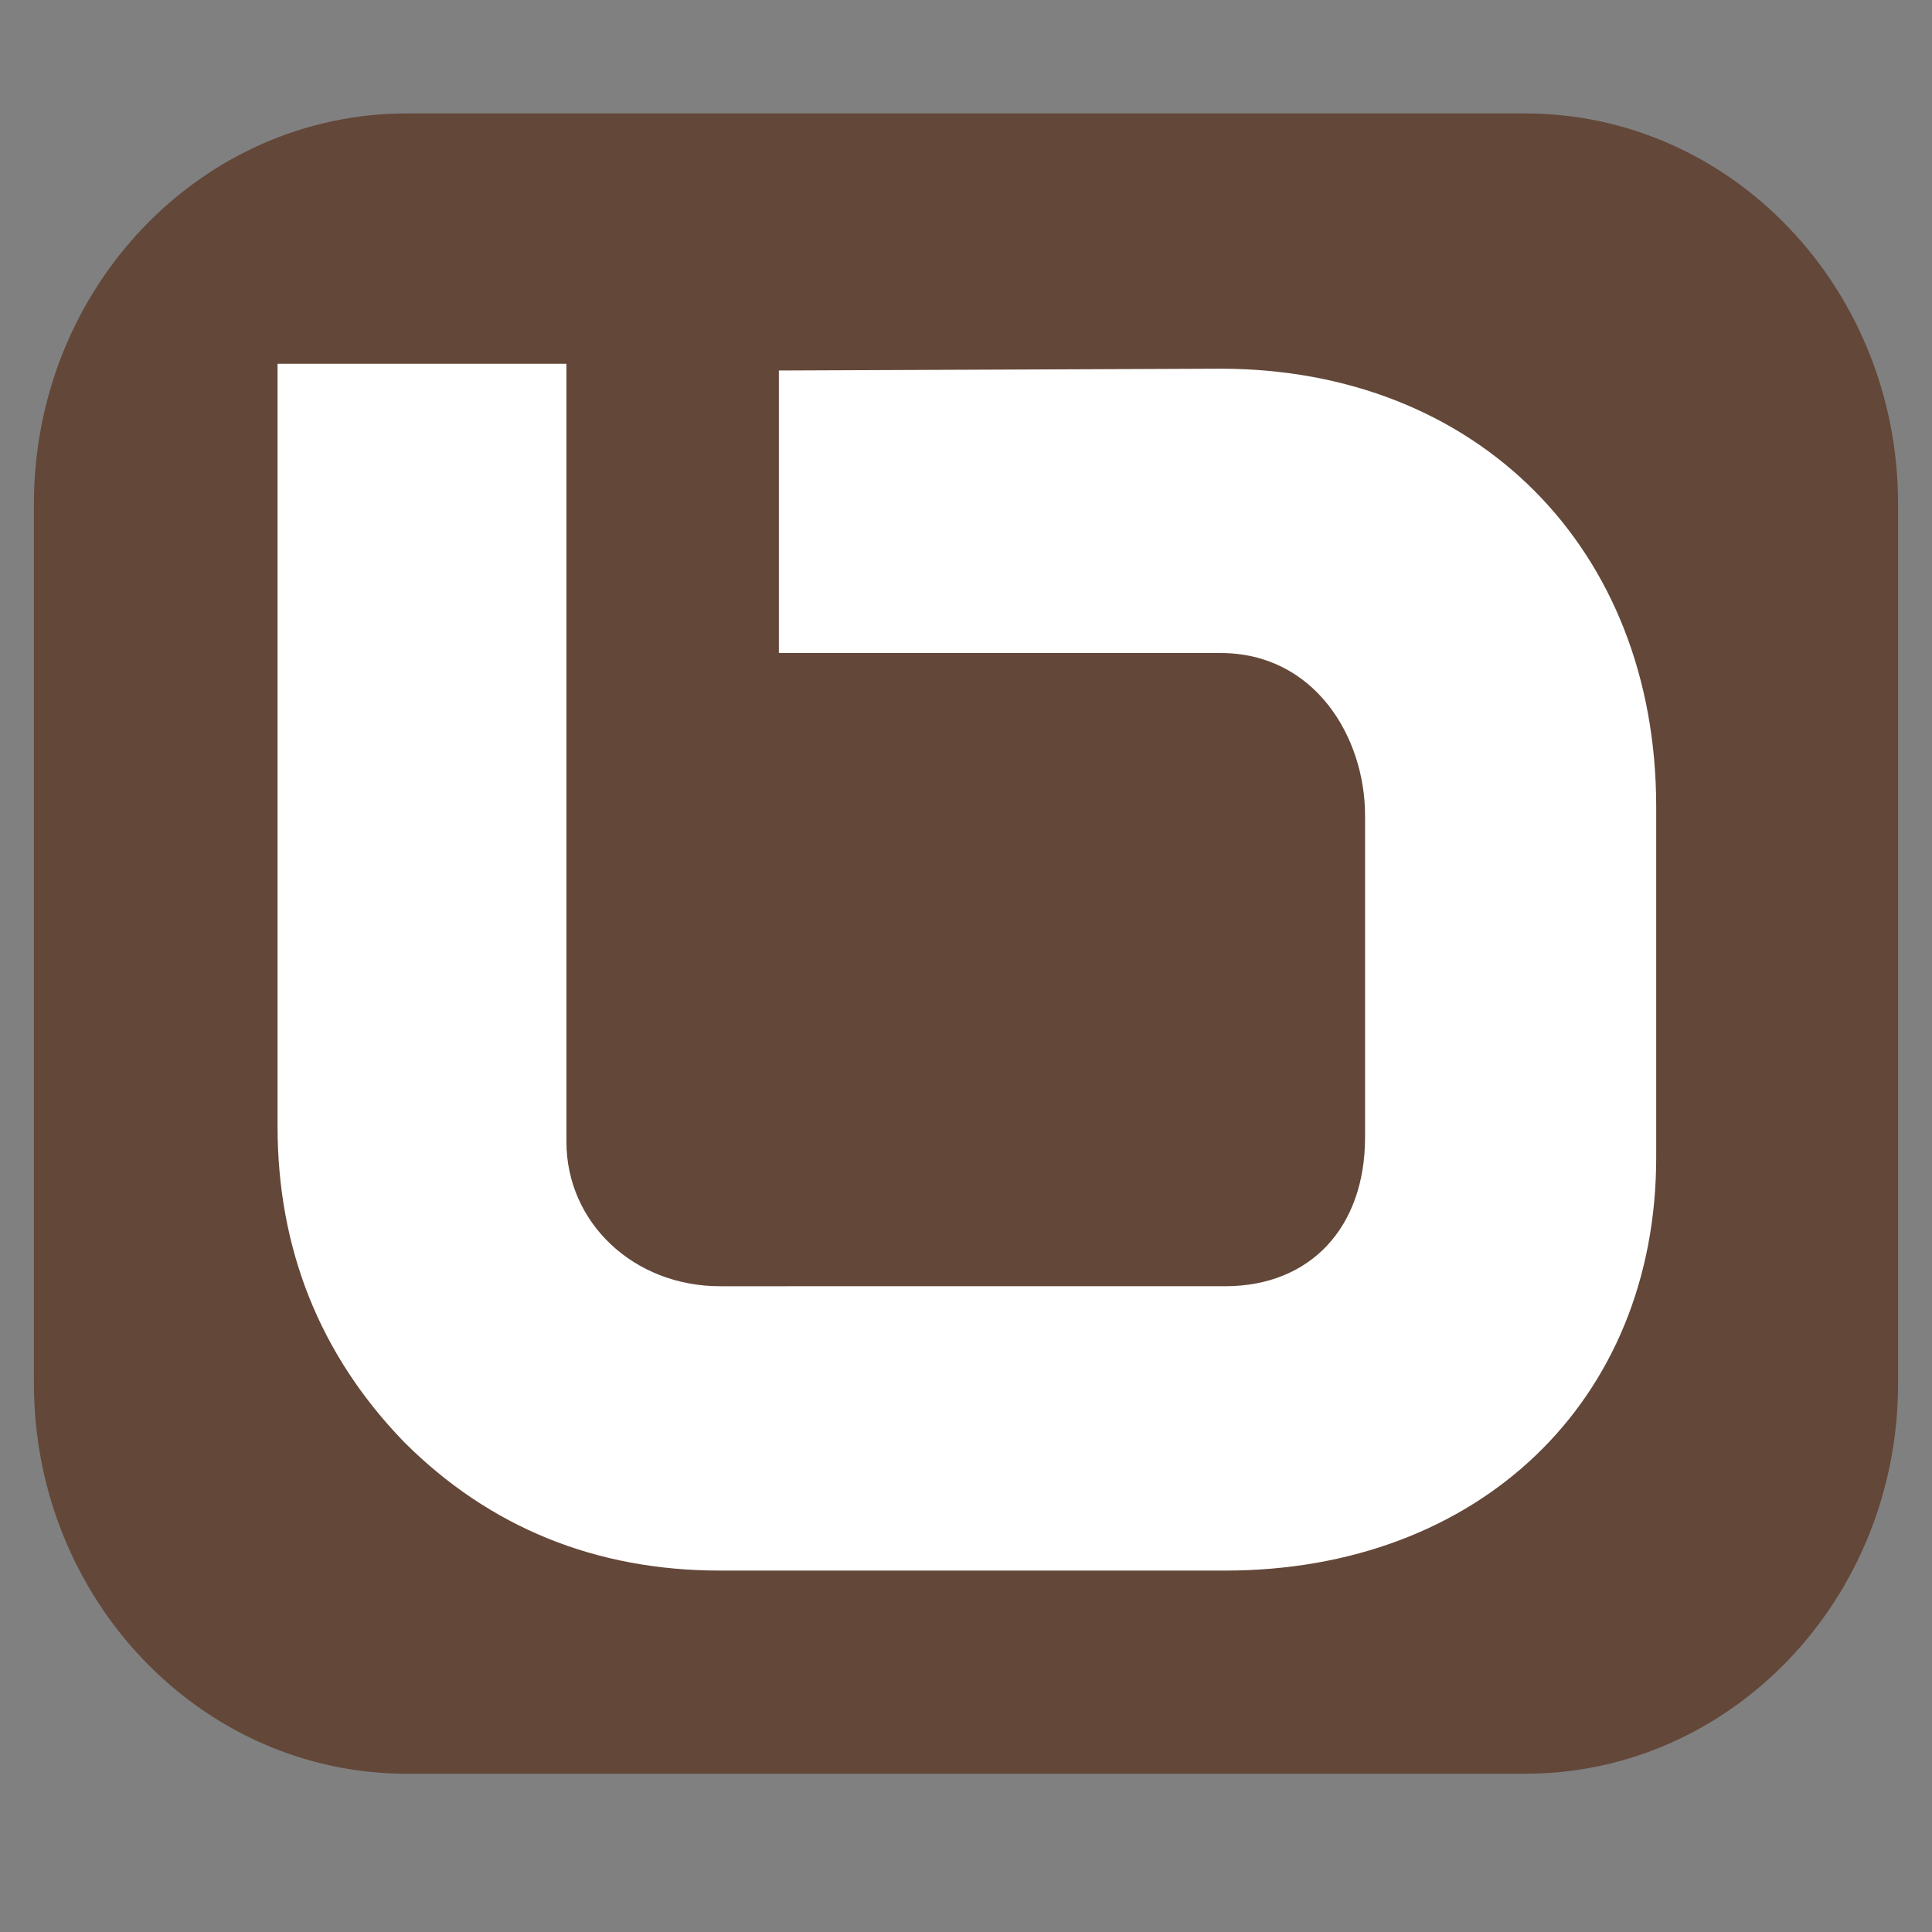 <?xml version="1.0" encoding="utf-8"?>
<!-- Generator: Adobe Illustrator 16.0.4, SVG Export Plug-In . SVG Version: 6.00 Build 0)  -->
<!DOCTYPE svg PUBLIC "-//W3C//DTD SVG 1.1//EN" "http://www.w3.org/Graphics/SVG/1.1/DTD/svg11.dtd">
<svg version="1.1" id="Ebene_1" xmlns="http://www.w3.org/2000/svg" xmlns:xlink="http://www.w3.org/1999/xlink" x="0px" y="0px"
	 width="2000px" height="2000px" viewBox="0 0 2000 2000" enable-background="new 0 0 2000 2000" xml:space="preserve">
<rect x="0" y="0" width="2000" height="2000" fill="#808080" stroke="none"/>
<g>
	<path fill="#634739" d="M1964.883,1432.092c0,223.178-172.805,404.086-385.965,404.086H421.062
		c-213.161,0-385.945-180.908-385.945-404.086V521.609c0-223.206,172.785-404.167,385.945-404.167h1157.854
		c213.16,0,385.965,180.962,385.965,404.167L1964.883,1432.092L1964.883,1432.092z"/>
	<path fill="#FFFFFF" d="M1263.184,381.67l-456.897,1.877v292.466h457.293c97.116,0,149.526,86.695,149.526,168.241v333.073
		c0,93.651-56.858,154.167-144.832,154.167H745.258c-89.104,0-158.887-65.658-158.887-149.493V376.599H287.316v789.008
		c0,127.223,43.652,236.864,130.855,327.041c88.363,88.393,198.445,133.207,327.086,133.207h523.017
		c262.715,0,446.207-175.771,446.207-427.427V834.895C1714.48,568.026,1529.059,381.67,1263.184,381.67z"/>
</g>
</svg>
